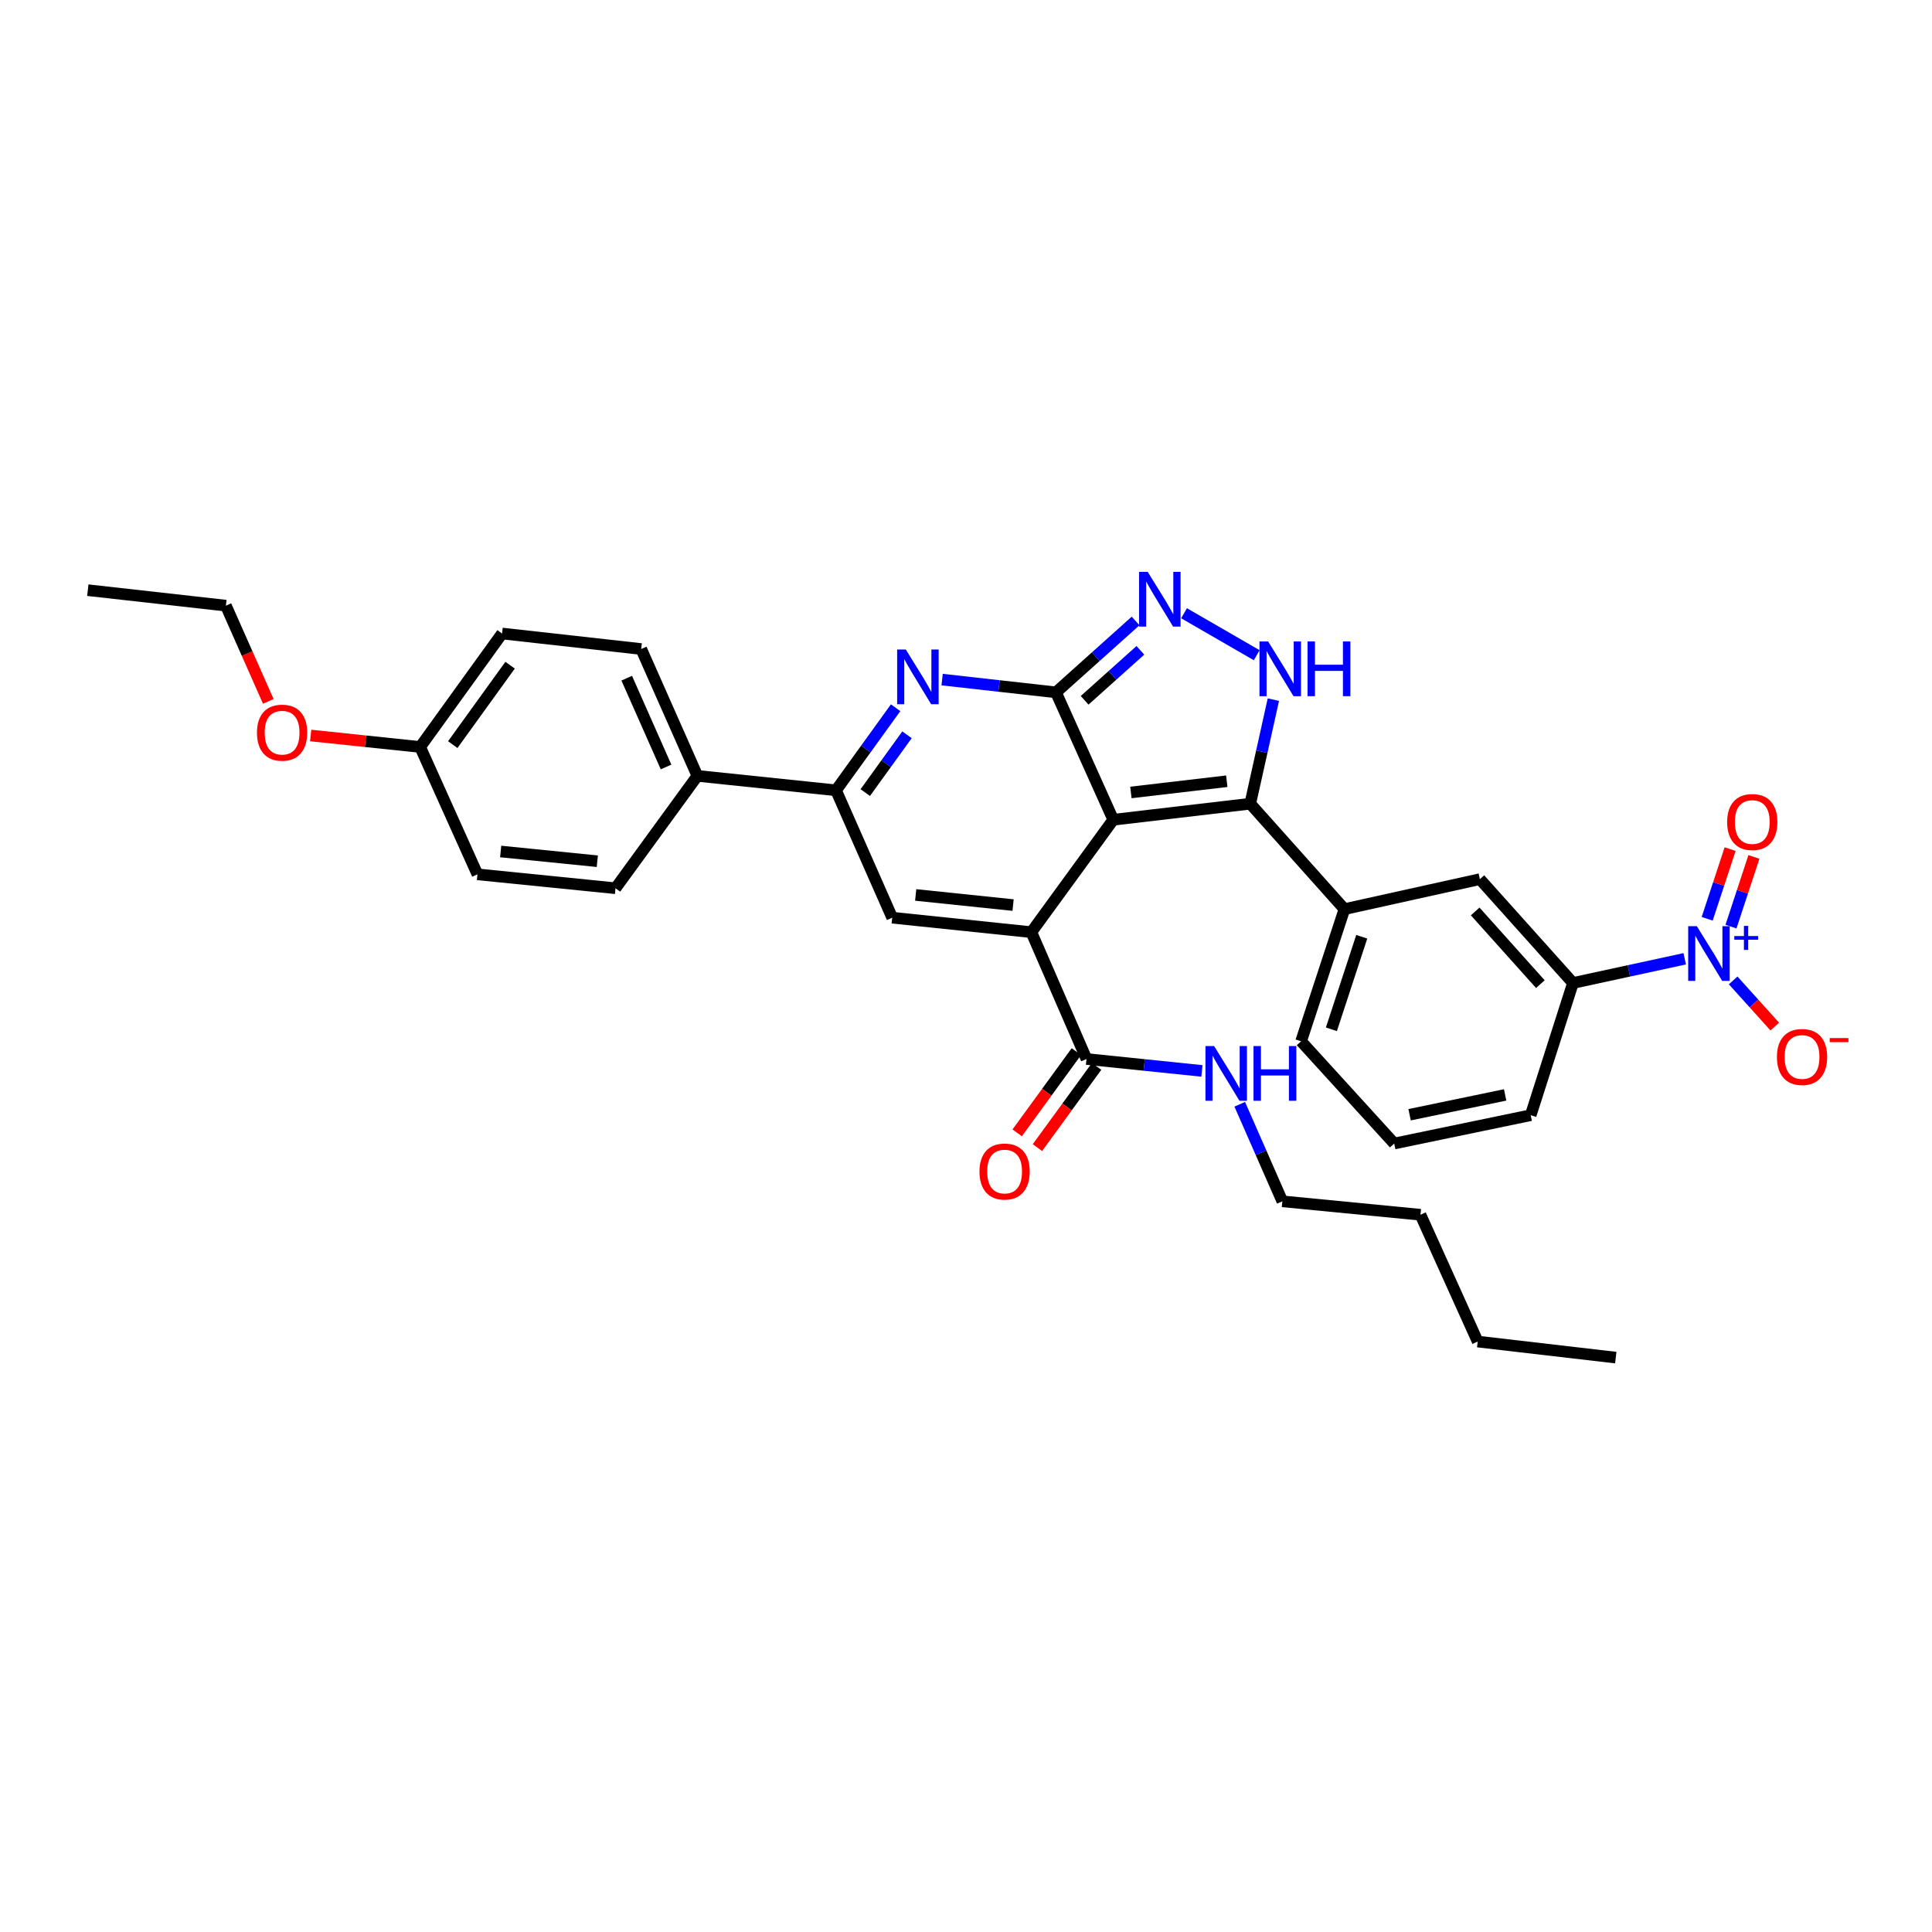 <?xml version='1.0' encoding='iso-8859-1'?>
<svg version='1.1' baseProfile='full'
              xmlns='http://www.w3.org/2000/svg'
                      xmlns:rdkit='http://www.rdkit.org/xml'
                      xmlns:xlink='http://www.w3.org/1999/xlink'
                  xml:space='preserve'
width='1000px' height='1000px' viewBox='0 0 1000 1000'>
<!-- END OF HEADER -->
<rect style='opacity:1.0;fill:#FFFFFF;stroke:none' width='1000' height='1000' x='0' y='0'> </rect>
<path class='bond-0' d='M 576.224,424.301 L 546.573,358.364' style='fill:none;fill-rule:evenodd;stroke:#000000;stroke-width:6px;stroke-linecap:butt;stroke-linejoin:miter;stroke-opacity:1' />
<path class='bond-1' d='M 576.224,424.301 L 533.829,482.487' style='fill:none;fill-rule:evenodd;stroke:#000000;stroke-width:6px;stroke-linecap:butt;stroke-linejoin:miter;stroke-opacity:1' />
<path class='bond-2' d='M 576.224,424.301 L 647.125,415.995' style='fill:none;fill-rule:evenodd;stroke:#000000;stroke-width:6px;stroke-linecap:butt;stroke-linejoin:miter;stroke-opacity:1' />
<path class='bond-2' d='M 585.351,410.176 L 634.981,404.362' style='fill:none;fill-rule:evenodd;stroke:#000000;stroke-width:6px;stroke-linecap:butt;stroke-linejoin:miter;stroke-opacity:1' />
<path class='bond-3' d='M 546.573,358.364 L 517.107,355.061' style='fill:none;fill-rule:evenodd;stroke:#000000;stroke-width:6px;stroke-linecap:butt;stroke-linejoin:miter;stroke-opacity:1' />
<path class='bond-3' d='M 517.107,355.061 L 487.641,351.758' style='fill:none;fill-rule:evenodd;stroke:#0000FF;stroke-width:6px;stroke-linecap:butt;stroke-linejoin:miter;stroke-opacity:1' />
<path class='bond-4' d='M 546.573,358.364 L 567.175,339.891' style='fill:none;fill-rule:evenodd;stroke:#000000;stroke-width:6px;stroke-linecap:butt;stroke-linejoin:miter;stroke-opacity:1' />
<path class='bond-4' d='M 567.175,339.891 L 587.777,321.418' style='fill:none;fill-rule:evenodd;stroke:#0000FF;stroke-width:6px;stroke-linecap:butt;stroke-linejoin:miter;stroke-opacity:1' />
<path class='bond-4' d='M 561.41,362.476 L 575.832,349.545' style='fill:none;fill-rule:evenodd;stroke:#000000;stroke-width:6px;stroke-linecap:butt;stroke-linejoin:miter;stroke-opacity:1' />
<path class='bond-4' d='M 575.832,349.545 L 590.253,336.614' style='fill:none;fill-rule:evenodd;stroke:#0000FF;stroke-width:6px;stroke-linecap:butt;stroke-linejoin:miter;stroke-opacity:1' />
<path class='bond-6' d='M 533.829,482.487 L 461.812,474.995' style='fill:none;fill-rule:evenodd;stroke:#000000;stroke-width:6px;stroke-linecap:butt;stroke-linejoin:miter;stroke-opacity:1' />
<path class='bond-6' d='M 524.368,468.466 L 473.956,463.221' style='fill:none;fill-rule:evenodd;stroke:#000000;stroke-width:6px;stroke-linecap:butt;stroke-linejoin:miter;stroke-opacity:1' />
<path class='bond-9' d='M 533.829,482.487 L 562.364,548.143' style='fill:none;fill-rule:evenodd;stroke:#000000;stroke-width:6px;stroke-linecap:butt;stroke-linejoin:miter;stroke-opacity:1' />
<path class='bond-5' d='M 647.125,415.995 L 653.112,389.059' style='fill:none;fill-rule:evenodd;stroke:#000000;stroke-width:6px;stroke-linecap:butt;stroke-linejoin:miter;stroke-opacity:1' />
<path class='bond-5' d='M 653.112,389.059 L 659.098,362.123' style='fill:none;fill-rule:evenodd;stroke:#0000FF;stroke-width:6px;stroke-linecap:butt;stroke-linejoin:miter;stroke-opacity:1' />
<path class='bond-10' d='M 647.125,415.995 L 695.881,470.564' style='fill:none;fill-rule:evenodd;stroke:#000000;stroke-width:6px;stroke-linecap:butt;stroke-linejoin:miter;stroke-opacity:1' />
<path class='bond-34' d='M 463.575,366.323 L 448.149,387.694' style='fill:none;fill-rule:evenodd;stroke:#0000FF;stroke-width:6px;stroke-linecap:butt;stroke-linejoin:miter;stroke-opacity:1' />
<path class='bond-34' d='M 448.149,387.694 L 432.722,409.065' style='fill:none;fill-rule:evenodd;stroke:#000000;stroke-width:6px;stroke-linecap:butt;stroke-linejoin:miter;stroke-opacity:1' />
<path class='bond-34' d='M 469.461,380.324 L 458.663,395.283' style='fill:none;fill-rule:evenodd;stroke:#0000FF;stroke-width:6px;stroke-linecap:butt;stroke-linejoin:miter;stroke-opacity:1' />
<path class='bond-34' d='M 458.663,395.283 L 447.864,410.243' style='fill:none;fill-rule:evenodd;stroke:#000000;stroke-width:6px;stroke-linecap:butt;stroke-linejoin:miter;stroke-opacity:1' />
<path class='bond-33' d='M 612.861,317.414 L 650.465,339.139' style='fill:none;fill-rule:evenodd;stroke:#0000FF;stroke-width:6px;stroke-linecap:butt;stroke-linejoin:miter;stroke-opacity:1' />
<path class='bond-8' d='M 461.812,474.995 L 432.722,409.065' style='fill:none;fill-rule:evenodd;stroke:#000000;stroke-width:6px;stroke-linecap:butt;stroke-linejoin:miter;stroke-opacity:1' />
<path class='bond-7' d='M 872.004,496.262 L 843.087,502.529' style='fill:none;fill-rule:evenodd;stroke:#0000FF;stroke-width:6px;stroke-linecap:butt;stroke-linejoin:miter;stroke-opacity:1' />
<path class='bond-7' d='M 843.087,502.529 L 814.17,508.796' style='fill:none;fill-rule:evenodd;stroke:#000000;stroke-width:6px;stroke-linecap:butt;stroke-linejoin:miter;stroke-opacity:1' />
<path class='bond-13' d='M 897.084,507.456 L 907.854,519.405' style='fill:none;fill-rule:evenodd;stroke:#0000FF;stroke-width:6px;stroke-linecap:butt;stroke-linejoin:miter;stroke-opacity:1' />
<path class='bond-13' d='M 907.854,519.405 L 918.624,531.354' style='fill:none;fill-rule:evenodd;stroke:#FF0000;stroke-width:6px;stroke-linecap:butt;stroke-linejoin:miter;stroke-opacity:1' />
<path class='bond-15' d='M 895.953,479.618 L 901.886,461.587' style='fill:none;fill-rule:evenodd;stroke:#0000FF;stroke-width:6px;stroke-linecap:butt;stroke-linejoin:miter;stroke-opacity:1' />
<path class='bond-15' d='M 901.886,461.587 L 907.82,443.556' style='fill:none;fill-rule:evenodd;stroke:#FF0000;stroke-width:6px;stroke-linecap:butt;stroke-linejoin:miter;stroke-opacity:1' />
<path class='bond-15' d='M 883.636,475.565 L 889.569,457.534' style='fill:none;fill-rule:evenodd;stroke:#0000FF;stroke-width:6px;stroke-linecap:butt;stroke-linejoin:miter;stroke-opacity:1' />
<path class='bond-15' d='M 889.569,457.534 L 895.503,439.503' style='fill:none;fill-rule:evenodd;stroke:#FF0000;stroke-width:6px;stroke-linecap:butt;stroke-linejoin:miter;stroke-opacity:1' />
<path class='bond-14' d='M 432.722,409.065 L 360.964,401.587' style='fill:none;fill-rule:evenodd;stroke:#000000;stroke-width:6px;stroke-linecap:butt;stroke-linejoin:miter;stroke-opacity:1' />
<path class='bond-16' d='M 557.124,544.325 L 541.807,565.344' style='fill:none;fill-rule:evenodd;stroke:#000000;stroke-width:6px;stroke-linecap:butt;stroke-linejoin:miter;stroke-opacity:1' />
<path class='bond-16' d='M 541.807,565.344 L 526.49,586.363' style='fill:none;fill-rule:evenodd;stroke:#FF0000;stroke-width:6px;stroke-linecap:butt;stroke-linejoin:miter;stroke-opacity:1' />
<path class='bond-16' d='M 567.604,551.962 L 552.287,572.981' style='fill:none;fill-rule:evenodd;stroke:#000000;stroke-width:6px;stroke-linecap:butt;stroke-linejoin:miter;stroke-opacity:1' />
<path class='bond-16' d='M 552.287,572.981 L 536.97,594' style='fill:none;fill-rule:evenodd;stroke:#FF0000;stroke-width:6px;stroke-linecap:butt;stroke-linejoin:miter;stroke-opacity:1' />
<path class='bond-17' d='M 562.364,548.143 L 592.242,551.224' style='fill:none;fill-rule:evenodd;stroke:#000000;stroke-width:6px;stroke-linecap:butt;stroke-linejoin:miter;stroke-opacity:1' />
<path class='bond-17' d='M 592.242,551.224 L 622.119,554.305' style='fill:none;fill-rule:evenodd;stroke:#0000FF;stroke-width:6px;stroke-linecap:butt;stroke-linejoin:miter;stroke-opacity:1' />
<path class='bond-12' d='M 695.881,470.564 L 765.983,455.047' style='fill:none;fill-rule:evenodd;stroke:#000000;stroke-width:6px;stroke-linecap:butt;stroke-linejoin:miter;stroke-opacity:1' />
<path class='bond-23' d='M 695.881,470.564 L 673.441,538.98' style='fill:none;fill-rule:evenodd;stroke:#000000;stroke-width:6px;stroke-linecap:butt;stroke-linejoin:miter;stroke-opacity:1' />
<path class='bond-23' d='M 704.837,484.868 L 689.128,532.759' style='fill:none;fill-rule:evenodd;stroke:#000000;stroke-width:6px;stroke-linecap:butt;stroke-linejoin:miter;stroke-opacity:1' />
<path class='bond-11' d='M 814.17,508.796 L 765.983,455.047' style='fill:none;fill-rule:evenodd;stroke:#000000;stroke-width:6px;stroke-linecap:butt;stroke-linejoin:miter;stroke-opacity:1' />
<path class='bond-11' d='M 797.287,509.389 L 763.556,471.765' style='fill:none;fill-rule:evenodd;stroke:#000000;stroke-width:6px;stroke-linecap:butt;stroke-linejoin:miter;stroke-opacity:1' />
<path class='bond-35' d='M 814.17,508.796 L 792.291,577.218' style='fill:none;fill-rule:evenodd;stroke:#000000;stroke-width:6px;stroke-linecap:butt;stroke-linejoin:miter;stroke-opacity:1' />
<path class='bond-18' d='M 360.964,401.587 L 331.889,335.931' style='fill:none;fill-rule:evenodd;stroke:#000000;stroke-width:6px;stroke-linecap:butt;stroke-linejoin:miter;stroke-opacity:1' />
<path class='bond-18' d='M 344.747,396.989 L 324.394,351.03' style='fill:none;fill-rule:evenodd;stroke:#000000;stroke-width:6px;stroke-linecap:butt;stroke-linejoin:miter;stroke-opacity:1' />
<path class='bond-19' d='M 360.964,401.587 L 318.584,459.751' style='fill:none;fill-rule:evenodd;stroke:#000000;stroke-width:6px;stroke-linecap:butt;stroke-linejoin:miter;stroke-opacity:1' />
<path class='bond-27' d='M 641.688,571.567 L 652.716,596.685' style='fill:none;fill-rule:evenodd;stroke:#0000FF;stroke-width:6px;stroke-linecap:butt;stroke-linejoin:miter;stroke-opacity:1' />
<path class='bond-27' d='M 652.716,596.685 L 663.745,621.803' style='fill:none;fill-rule:evenodd;stroke:#000000;stroke-width:6px;stroke-linecap:butt;stroke-linejoin:miter;stroke-opacity:1' />
<path class='bond-21' d='M 331.889,335.931 L 259.872,327.905' style='fill:none;fill-rule:evenodd;stroke:#000000;stroke-width:6px;stroke-linecap:butt;stroke-linejoin:miter;stroke-opacity:1' />
<path class='bond-22' d='M 318.584,459.751 L 247.128,452.555' style='fill:none;fill-rule:evenodd;stroke:#000000;stroke-width:6px;stroke-linecap:butt;stroke-linejoin:miter;stroke-opacity:1' />
<path class='bond-22' d='M 309.165,445.77 L 259.146,440.732' style='fill:none;fill-rule:evenodd;stroke:#000000;stroke-width:6px;stroke-linecap:butt;stroke-linejoin:miter;stroke-opacity:1' />
<path class='bond-20' d='M 217.477,386.632 L 259.872,327.905' style='fill:none;fill-rule:evenodd;stroke:#000000;stroke-width:6px;stroke-linecap:butt;stroke-linejoin:miter;stroke-opacity:1' />
<path class='bond-20' d='M 234.35,385.413 L 264.026,344.304' style='fill:none;fill-rule:evenodd;stroke:#000000;stroke-width:6px;stroke-linecap:butt;stroke-linejoin:miter;stroke-opacity:1' />
<path class='bond-24' d='M 217.477,386.632 L 189.14,383.664' style='fill:none;fill-rule:evenodd;stroke:#000000;stroke-width:6px;stroke-linecap:butt;stroke-linejoin:miter;stroke-opacity:1' />
<path class='bond-24' d='M 189.14,383.664 L 160.803,380.696' style='fill:none;fill-rule:evenodd;stroke:#FF0000;stroke-width:6px;stroke-linecap:butt;stroke-linejoin:miter;stroke-opacity:1' />
<path class='bond-36' d='M 217.477,386.632 L 247.128,452.555' style='fill:none;fill-rule:evenodd;stroke:#000000;stroke-width:6px;stroke-linecap:butt;stroke-linejoin:miter;stroke-opacity:1' />
<path class='bond-26' d='M 673.441,538.98 L 721.643,591.886' style='fill:none;fill-rule:evenodd;stroke:#000000;stroke-width:6px;stroke-linecap:butt;stroke-linejoin:miter;stroke-opacity:1' />
<path class='bond-28' d='M 138.869,363.031 L 127.897,338.257' style='fill:none;fill-rule:evenodd;stroke:#FF0000;stroke-width:6px;stroke-linecap:butt;stroke-linejoin:miter;stroke-opacity:1' />
<path class='bond-28' d='M 127.897,338.257 L 116.925,313.483' style='fill:none;fill-rule:evenodd;stroke:#000000;stroke-width:6px;stroke-linecap:butt;stroke-linejoin:miter;stroke-opacity:1' />
<path class='bond-25' d='M 792.291,577.218 L 721.643,591.886' style='fill:none;fill-rule:evenodd;stroke:#000000;stroke-width:6px;stroke-linecap:butt;stroke-linejoin:miter;stroke-opacity:1' />
<path class='bond-25' d='M 779.058,566.722 L 729.604,576.989' style='fill:none;fill-rule:evenodd;stroke:#000000;stroke-width:6px;stroke-linecap:butt;stroke-linejoin:miter;stroke-opacity:1' />
<path class='bond-29' d='M 663.745,621.803 L 735.229,628.748' style='fill:none;fill-rule:evenodd;stroke:#000000;stroke-width:6px;stroke-linecap:butt;stroke-linejoin:miter;stroke-opacity:1' />
<path class='bond-31' d='M 116.925,313.483 L 45.455,305.472' style='fill:none;fill-rule:evenodd;stroke:#000000;stroke-width:6px;stroke-linecap:butt;stroke-linejoin:miter;stroke-opacity:1' />
<path class='bond-30' d='M 735.229,628.748 L 764.859,694.39' style='fill:none;fill-rule:evenodd;stroke:#000000;stroke-width:6px;stroke-linecap:butt;stroke-linejoin:miter;stroke-opacity:1' />
<path class='bond-32' d='M 764.859,694.39 L 836.322,702.696' style='fill:none;fill-rule:evenodd;stroke:#000000;stroke-width:6px;stroke-linecap:butt;stroke-linejoin:miter;stroke-opacity:1' />
<path  class='atom-4' d='M 468.843 336.193
L 478.123 351.193
Q 479.043 352.673, 480.523 355.353
Q 482.003 358.033, 482.083 358.193
L 482.083 336.193
L 485.843 336.193
L 485.843 364.513
L 481.963 364.513
L 472.003 348.113
Q 470.843 346.193, 469.603 343.993
Q 468.403 341.793, 468.043 341.113
L 468.043 364.513
L 464.363 364.513
L 464.363 336.193
L 468.843 336.193
' fill='#0000FF'/>
<path  class='atom-5' d='M 594.061 296.009
L 603.341 311.009
Q 604.261 312.489, 605.741 315.169
Q 607.221 317.849, 607.301 318.009
L 607.301 296.009
L 611.061 296.009
L 611.061 324.329
L 607.181 324.329
L 597.221 307.929
Q 596.061 306.009, 594.821 303.809
Q 593.621 301.609, 593.261 300.929
L 593.261 324.329
L 589.581 324.329
L 589.581 296.009
L 594.061 296.009
' fill='#0000FF'/>
<path  class='atom-6' d='M 656.382 332.015
L 665.662 347.015
Q 666.582 348.495, 668.062 351.175
Q 669.542 353.855, 669.622 354.015
L 669.622 332.015
L 673.382 332.015
L 673.382 360.335
L 669.502 360.335
L 659.542 343.935
Q 658.382 342.015, 657.142 339.815
Q 655.942 337.615, 655.582 336.935
L 655.582 360.335
L 651.902 360.335
L 651.902 332.015
L 656.382 332.015
' fill='#0000FF'/>
<path  class='atom-6' d='M 676.782 332.015
L 680.622 332.015
L 680.622 344.055
L 695.102 344.055
L 695.102 332.015
L 698.942 332.015
L 698.942 360.335
L 695.102 360.335
L 695.102 347.255
L 680.622 347.255
L 680.622 360.335
L 676.782 360.335
L 676.782 332.015
' fill='#0000FF'/>
<path  class='atom-8' d='M 878.285 479.385
L 887.565 494.385
Q 888.485 495.865, 889.965 498.545
Q 891.445 501.225, 891.525 501.385
L 891.525 479.385
L 895.285 479.385
L 895.285 507.705
L 891.405 507.705
L 881.445 491.305
Q 880.285 489.385, 879.045 487.185
Q 877.845 484.985, 877.485 484.305
L 877.485 507.705
L 873.805 507.705
L 873.805 479.385
L 878.285 479.385
' fill='#0000FF'/>
<path  class='atom-8' d='M 897.661 484.49
L 902.65 484.49
L 902.65 479.236
L 904.868 479.236
L 904.868 484.49
L 909.989 484.49
L 909.989 486.391
L 904.868 486.391
L 904.868 491.671
L 902.65 491.671
L 902.65 486.391
L 897.661 486.391
L 897.661 484.49
' fill='#0000FF'/>
<path  class='atom-14' d='M 919.732 547.085
Q 919.732 540.285, 923.092 536.485
Q 926.452 532.685, 932.732 532.685
Q 939.012 532.685, 942.372 536.485
Q 945.732 540.285, 945.732 547.085
Q 945.732 553.965, 942.332 557.885
Q 938.932 561.765, 932.732 561.765
Q 926.492 561.765, 923.092 557.885
Q 919.732 554.005, 919.732 547.085
M 932.732 558.565
Q 937.052 558.565, 939.372 555.685
Q 941.732 552.765, 941.732 547.085
Q 941.732 541.525, 939.372 538.725
Q 937.052 535.885, 932.732 535.885
Q 928.412 535.885, 926.052 538.685
Q 923.732 541.485, 923.732 547.085
Q 923.732 552.805, 926.052 555.685
Q 928.412 558.565, 932.732 558.565
' fill='#FF0000'/>
<path  class='atom-14' d='M 947.052 537.308
L 956.74 537.308
L 956.74 539.42
L 947.052 539.42
L 947.052 537.308
' fill='#FF0000'/>
<path  class='atom-16' d='M 893.97 425.476
Q 893.97 418.676, 897.33 414.876
Q 900.69 411.076, 906.97 411.076
Q 913.25 411.076, 916.61 414.876
Q 919.97 418.676, 919.97 425.476
Q 919.97 432.356, 916.57 436.276
Q 913.17 440.156, 906.97 440.156
Q 900.73 440.156, 897.33 436.276
Q 893.97 432.396, 893.97 425.476
M 906.97 436.956
Q 911.29 436.956, 913.61 434.076
Q 915.97 431.156, 915.97 425.476
Q 915.97 419.916, 913.61 417.116
Q 911.29 414.276, 906.97 414.276
Q 902.65 414.276, 900.29 417.076
Q 897.97 419.876, 897.97 425.476
Q 897.97 431.196, 900.29 434.076
Q 902.65 436.956, 906.97 436.956
' fill='#FF0000'/>
<path  class='atom-17' d='M 506.983 606.381
Q 506.983 599.581, 510.343 595.781
Q 513.703 591.981, 519.983 591.981
Q 526.263 591.981, 529.623 595.781
Q 532.983 599.581, 532.983 606.381
Q 532.983 613.261, 529.583 617.181
Q 526.183 621.061, 519.983 621.061
Q 513.743 621.061, 510.343 617.181
Q 506.983 613.301, 506.983 606.381
M 519.983 617.861
Q 524.303 617.861, 526.623 614.981
Q 528.983 612.061, 528.983 606.381
Q 528.983 600.821, 526.623 598.021
Q 524.303 595.181, 519.983 595.181
Q 515.663 595.181, 513.303 597.981
Q 510.983 600.781, 510.983 606.381
Q 510.983 612.101, 513.303 614.981
Q 515.663 617.861, 519.983 617.861
' fill='#FF0000'/>
<path  class='atom-18' d='M 628.417 541.439
L 637.697 556.439
Q 638.617 557.919, 640.097 560.599
Q 641.577 563.279, 641.657 563.439
L 641.657 541.439
L 645.417 541.439
L 645.417 569.759
L 641.537 569.759
L 631.577 553.359
Q 630.417 551.439, 629.177 549.239
Q 627.977 547.039, 627.617 546.359
L 627.617 569.759
L 623.937 569.759
L 623.937 541.439
L 628.417 541.439
' fill='#0000FF'/>
<path  class='atom-18' d='M 648.817 541.439
L 652.657 541.439
L 652.657 553.479
L 667.137 553.479
L 667.137 541.439
L 670.977 541.439
L 670.977 569.759
L 667.137 569.759
L 667.137 556.679
L 652.657 556.679
L 652.657 569.759
L 648.817 569.759
L 648.817 541.439
' fill='#0000FF'/>
<path  class='atom-25' d='M 133.007 379.227
Q 133.007 372.427, 136.367 368.627
Q 139.727 364.827, 146.007 364.827
Q 152.287 364.827, 155.647 368.627
Q 159.007 372.427, 159.007 379.227
Q 159.007 386.107, 155.607 390.027
Q 152.207 393.907, 146.007 393.907
Q 139.767 393.907, 136.367 390.027
Q 133.007 386.147, 133.007 379.227
M 146.007 390.707
Q 150.327 390.707, 152.647 387.827
Q 155.007 384.907, 155.007 379.227
Q 155.007 373.667, 152.647 370.867
Q 150.327 368.027, 146.007 368.027
Q 141.687 368.027, 139.327 370.827
Q 137.007 373.627, 137.007 379.227
Q 137.007 384.947, 139.327 387.827
Q 141.687 390.707, 146.007 390.707
' fill='#FF0000'/>
</svg>
